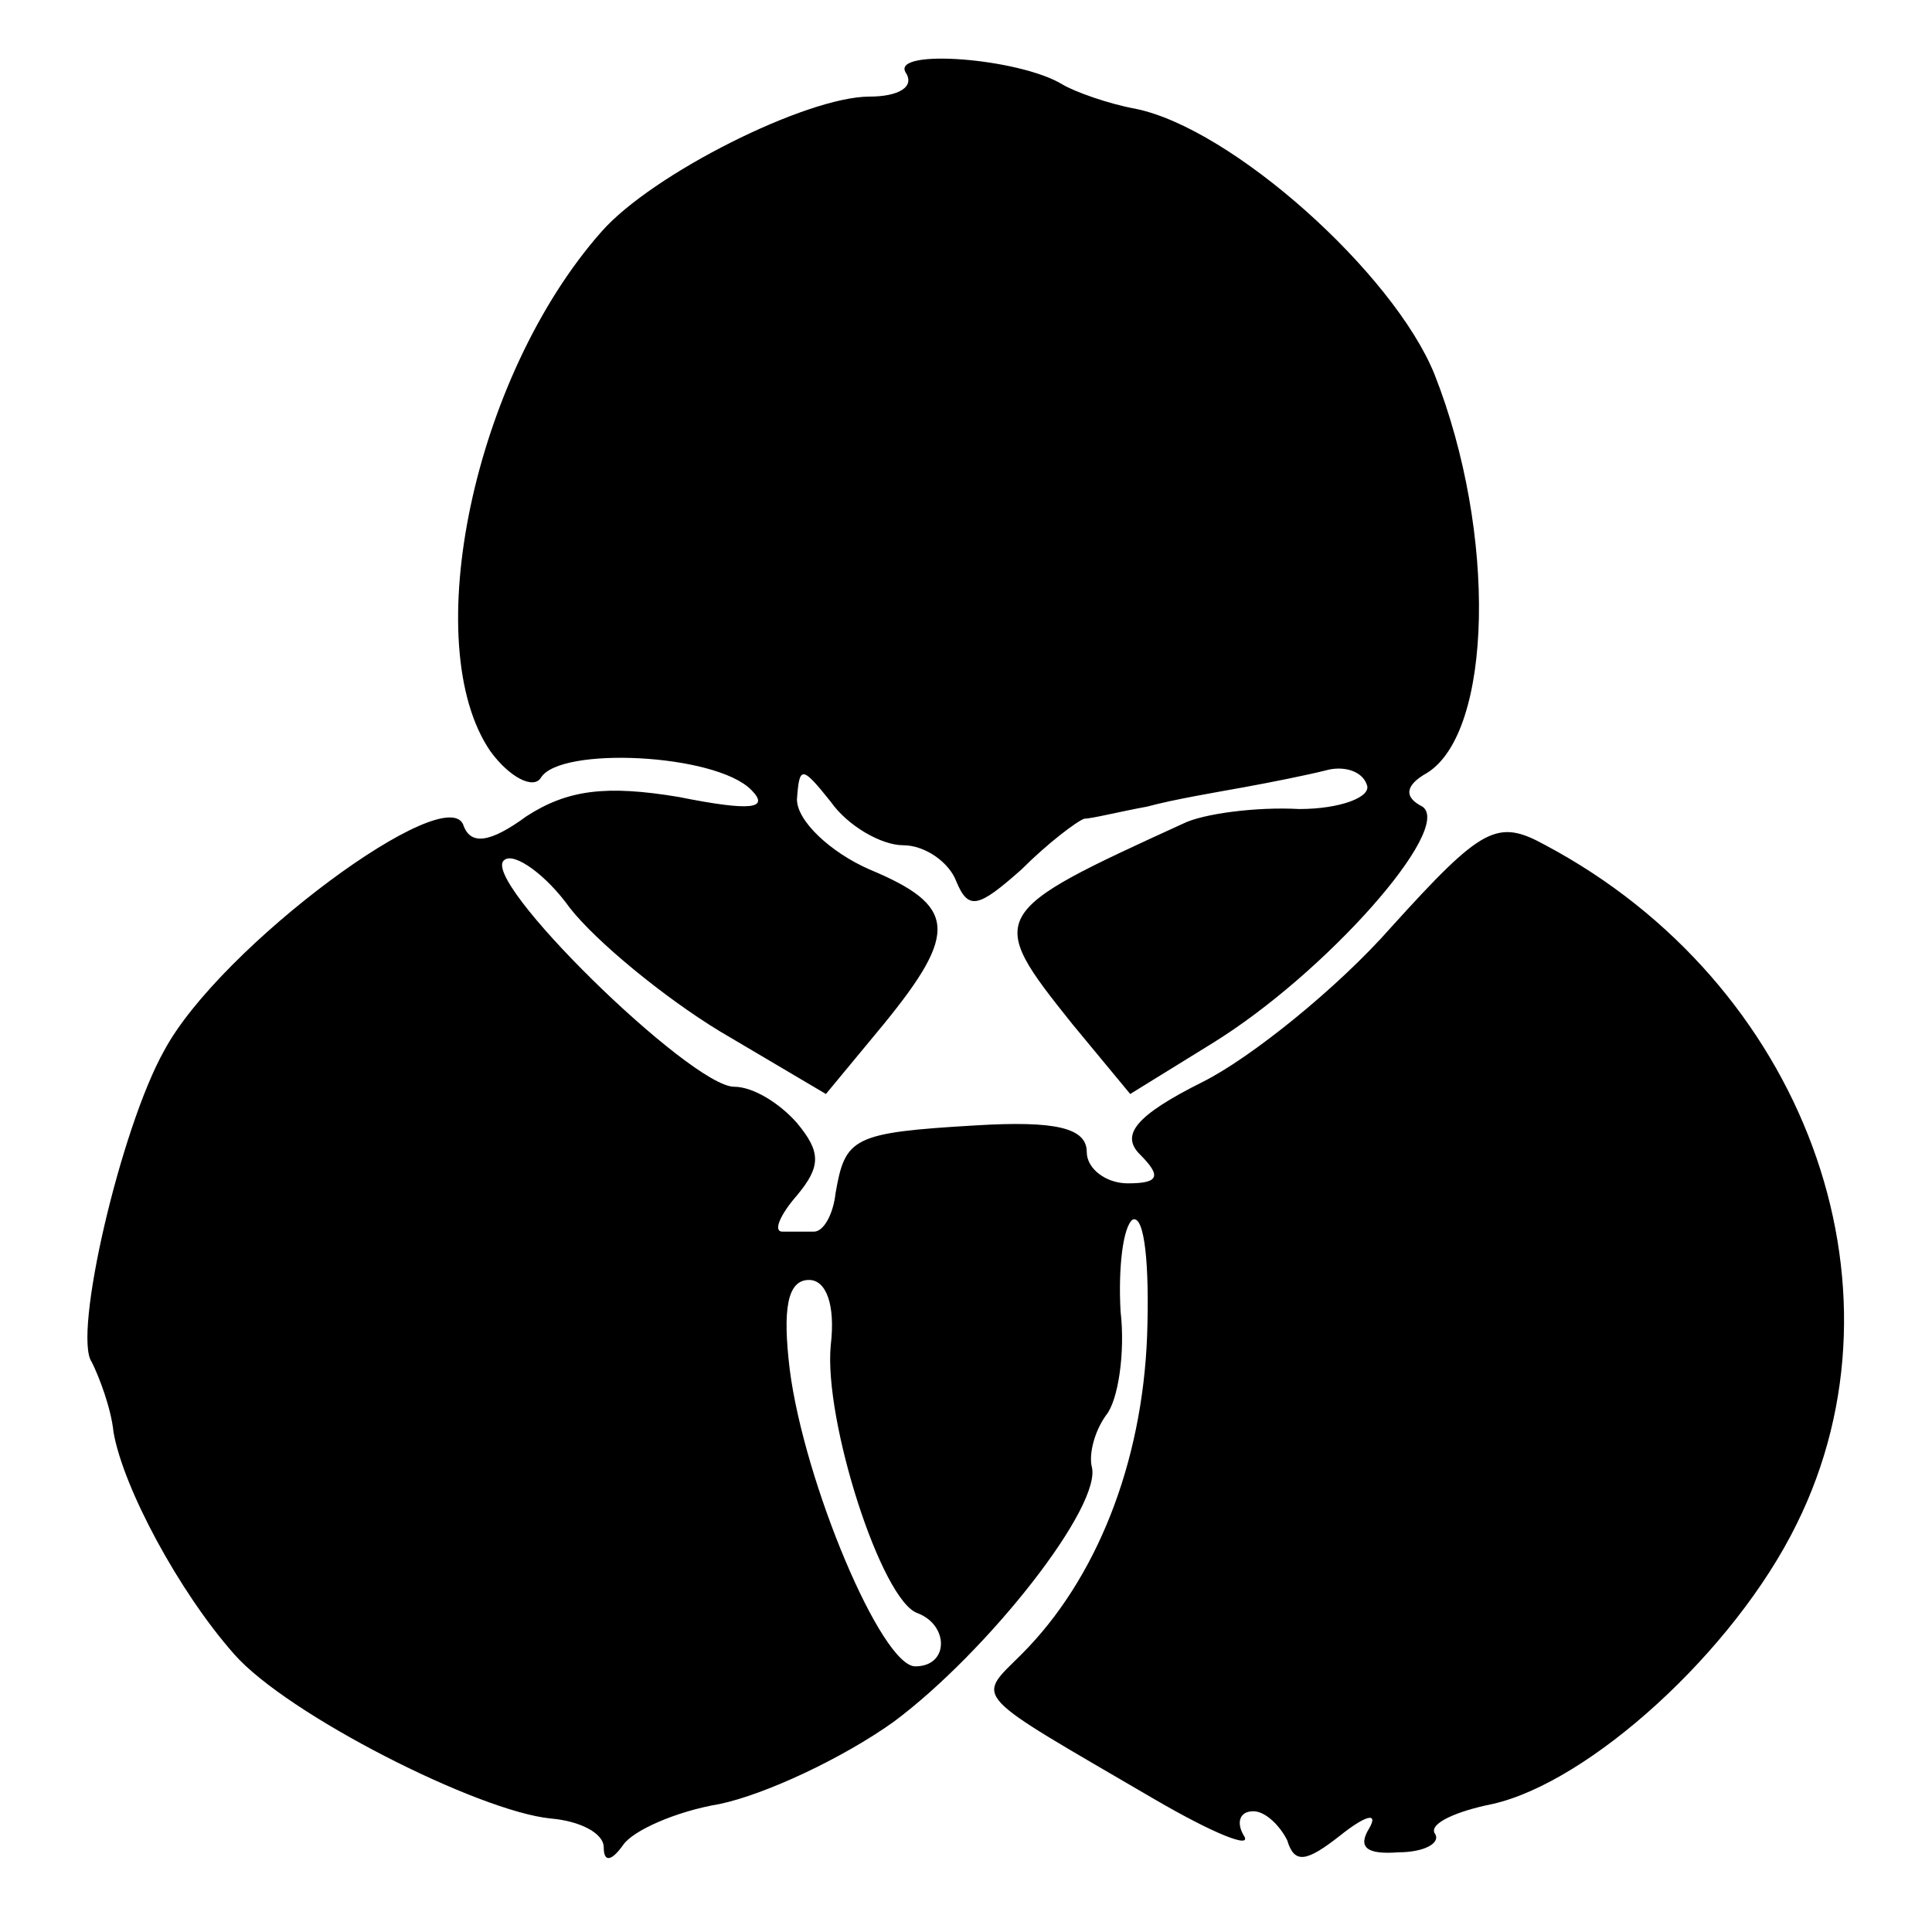 <?xml version="1.0" standalone="no"?>
<!DOCTYPE svg PUBLIC "-//W3C//DTD SVG 20010904//EN"
 "http://www.w3.org/TR/2001/REC-SVG-20010904/DTD/svg10.dtd">
<svg version="1.0" xmlns="http://www.w3.org/2000/svg"
 width="80pt" height="80pt" viewBox="0 0 80 80"
 preserveAspectRatio="xMidYMid meet">
<g transform="translate(0,80) scale(0.1,-0.1)"
fill="#000000" stroke="none">
<path d="M375 770 c4 -6 -3 -10 -15 -10 -26 0 -90 -32 -111 -56 -53 -60 -76
-171 -46 -215 8 -11 18 -16 21 -11 8 13 72 10 87 -5 8 -8 0 -9 -30 -3 -30 5
-46 3 -63 -8 -15 -11 -23 -12 -26 -4 -6 20 -101 -50 -124 -93 -18 -32 -38
-118 -30 -129 3 -6 8 -19 9 -29 4 -23 27 -66 50 -92 22 -25 101 -65 131 -68
12 -1 22 -6 22 -12 0 -6 3 -6 8 1 4 6 22 14 40 17 19 4 51 19 72 34 39 29 87
90 82 106 -1 5 1 14 6 21 5 6 8 26 6 43 -1 18 1 35 5 38 5 2 7 -19 6 -48 -2
-53 -21 -101 -52 -132 -19 -19 -22 -15 55 -60 24 -14 41 -21 37 -15 -3 5 -2
10 4 10 5 0 11 -6 14 -12 3 -10 8 -9 22 2 10 8 16 10 12 3 -5 -8 -1 -11 12
-10 11 0 18 4 15 8 -2 4 9 9 24 12 40 9 100 63 126 116 49 99 3 224 -104 281
-20 11 -26 8 -64 -34 -22 -25 -58 -54 -78 -64 -28 -14 -34 -22 -26 -30 9 -9 8
-12 -5 -12 -9 0 -17 6 -17 13 0 10 -13 13 -46 11 -51 -3 -54 -5 -58 -28 -1 -9
-5 -16 -9 -16 -4 0 -10 0 -13 0 -4 0 -1 7 6 15 10 12 10 18 0 30 -7 8 -18 15
-26 15 -18 0 -107 87 -95 94 4 3 17 -6 27 -20 11 -14 39 -37 62 -51 l44 -26
24 29 c31 38 30 49 -6 64 -16 7 -30 20 -30 29 1 14 2 14 14 -1 7 -10 21 -18
30 -18 9 0 19 -7 22 -15 5 -12 9 -11 27 5 11 11 23 20 26 21 3 0 15 3 26 5 11
3 29 6 40 8 11 2 26 5 34 7 7 2 15 0 17 -6 2 -5 -11 -10 -28 -10 -18 1 -40 -2
-48 -6 -81 -37 -82 -38 -46 -83 l24 -29 34 21 c47 29 100 89 87 98 -8 4 -7 9
2 14 27 17 29 99 3 165 -17 42 -84 102 -124 110 -11 2 -25 7 -30 10 -18 11
-71 15 -65 5z m-31 -527 c-3 -31 21 -106 36 -111 13 -5 13 -22 -1 -22 -14 0
-46 76 -52 123 -3 25 -1 37 8 37 7 0 11 -10 9 -27z"/>
</g>
</svg>
